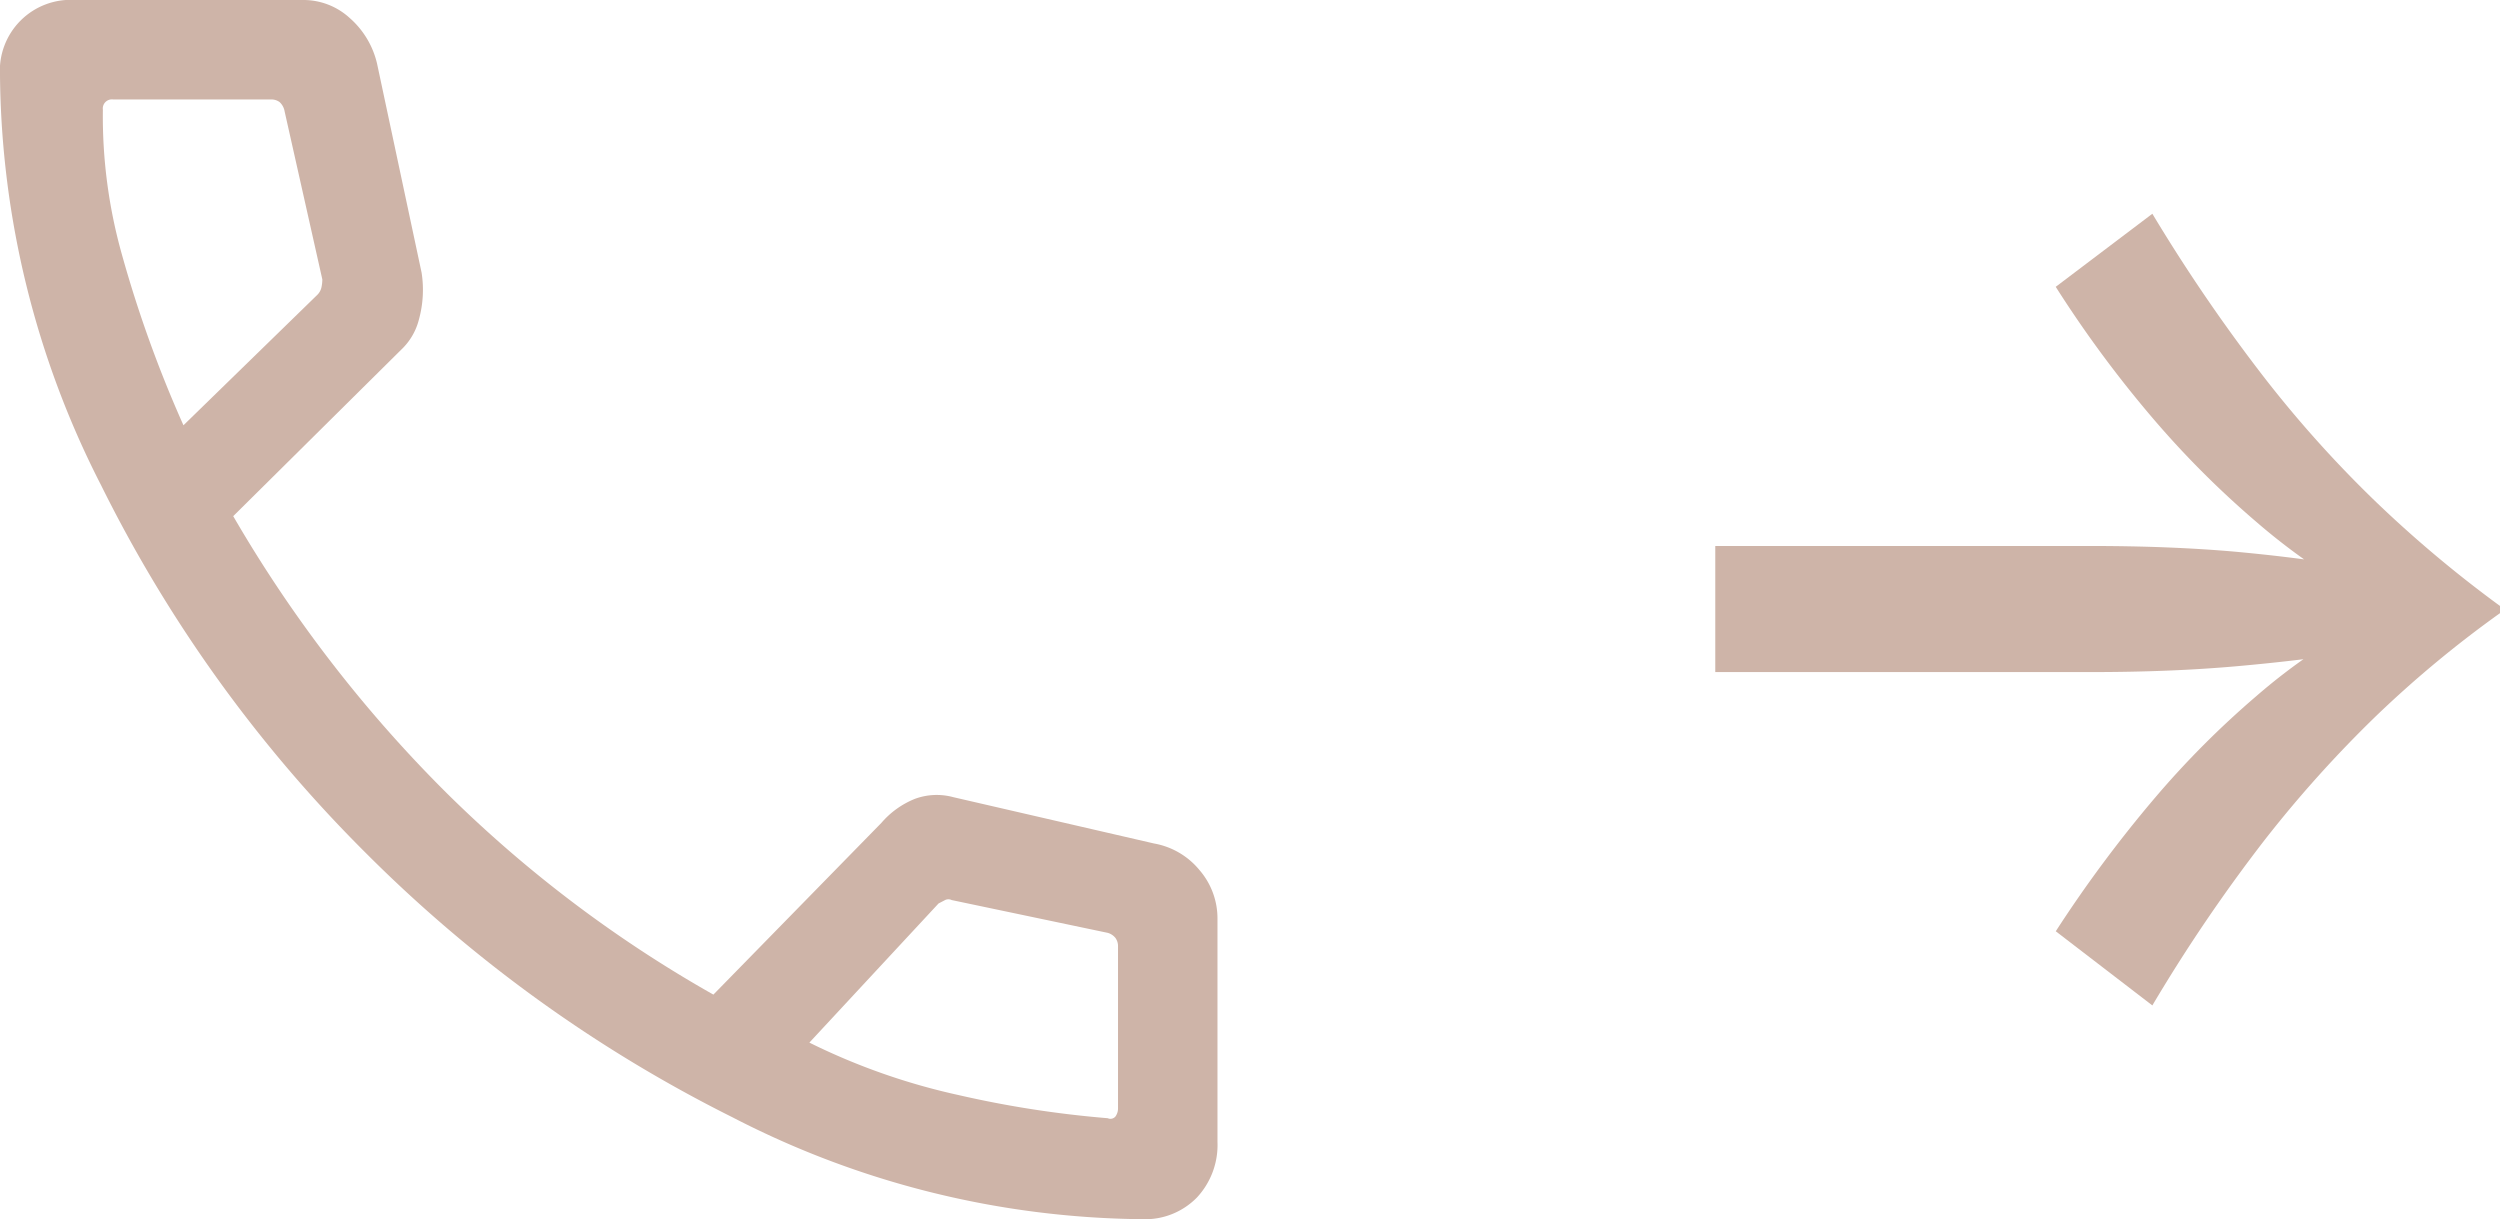 <svg xmlns="http://www.w3.org/2000/svg" width="38.128" height="18.594" viewBox="0 0 38.128 18.594">
  <g id="Grupo_82" data-name="Grupo 82" transform="translate(-965 -2428.27)">
    <g id="Grupo_26" data-name="Grupo 26" transform="translate(786.152 2623.855) rotate(-90)">
      <path id="Trazado_18" data-name="Trazado 18" d="M187.258,205.008v5.731q0,1.222-.089,2.22c-.062.666-.139,1.266-.235,1.806l-.648,1.2-.646-1.2c-.084-.54-.157-1.14-.216-1.806s-.089-1.4-.089-2.22v-5.731Zm3.953,5.193,1.114,1.473a25.818,25.818,0,0,0-2.489,1.7,17.8,17.8,0,0,0-1.912,1.717,18.482,18.482,0,0,0-1.582,1.887h-.107a16.925,16.925,0,0,0-1.565-1.887,18.387,18.387,0,0,0-1.912-1.717,24.8,24.8,0,0,0-2.507-1.7l1.131-1.473a19.476,19.476,0,0,1,2.031,1.509,13.822,13.822,0,0,1,1.553,1.547,9.044,9.044,0,0,1,1.062,1.509,5.918,5.918,0,0,1,.566,1.4h-.612a5.613,5.613,0,0,1,.575-1.4,9.591,9.591,0,0,1,1.071-1.509,14.214,14.214,0,0,1,1.544-1.547A17.762,17.762,0,0,1,191.211,210.2Z" transform="translate(0 0)" fill="#ceb4a8"/>
    </g>
    <path id="Trazado_20" data-name="Trazado 20" d="M23.667,24.744a13.863,13.863,0,0,1-6.25-1.556,21.4,21.4,0,0,1-5.6-4.041,21.163,21.163,0,0,1-4.027-5.6A13.953,13.953,0,0,1,6.25,7.3,1.08,1.08,0,0,1,7.4,6.15h3.478a1.045,1.045,0,0,1,.706.275A1.324,1.324,0,0,1,12,7.118l.68,3.191a1.7,1.7,0,0,1-.039.706.955.955,0,0,1-.275.471L9.807,14.022a20.365,20.365,0,0,0,3.256,4.224,19.265,19.265,0,0,0,4.067,3.073L19.692,18.7a1.327,1.327,0,0,1,.51-.366.963.963,0,0,1,.588-.026l3.06.706a1.158,1.158,0,0,1,.693.405,1.127,1.127,0,0,1,.275.745v3.4a1.176,1.176,0,0,1-.314.85A1.105,1.105,0,0,1,23.667,24.744ZM9.048,12.636l2.04-1.988a.229.229,0,0,0,.065-.118.594.594,0,0,0,.013-.118L10.591,7.85a.247.247,0,0,0-.078-.144.212.212,0,0,0-.131-.039H7.976a.139.139,0,0,0-.157.157,7.779,7.779,0,0,0,.288,2.2A18.656,18.656,0,0,0,9.048,12.636Zm9.546,9.415a9.9,9.9,0,0,0,2.275.8,15.987,15.987,0,0,0,2.275.353.1.1,0,0,0,.118-.026.212.212,0,0,0,.039-.131V20.586a.212.212,0,0,0-.039-.131.232.232,0,0,0-.118-.078l-2.38-.5a.112.112,0,0,0-.1,0l-.1.052Z" transform="translate(958.75 2422.12)" fill="#ceb4a8"/>
  </g>
</svg>
